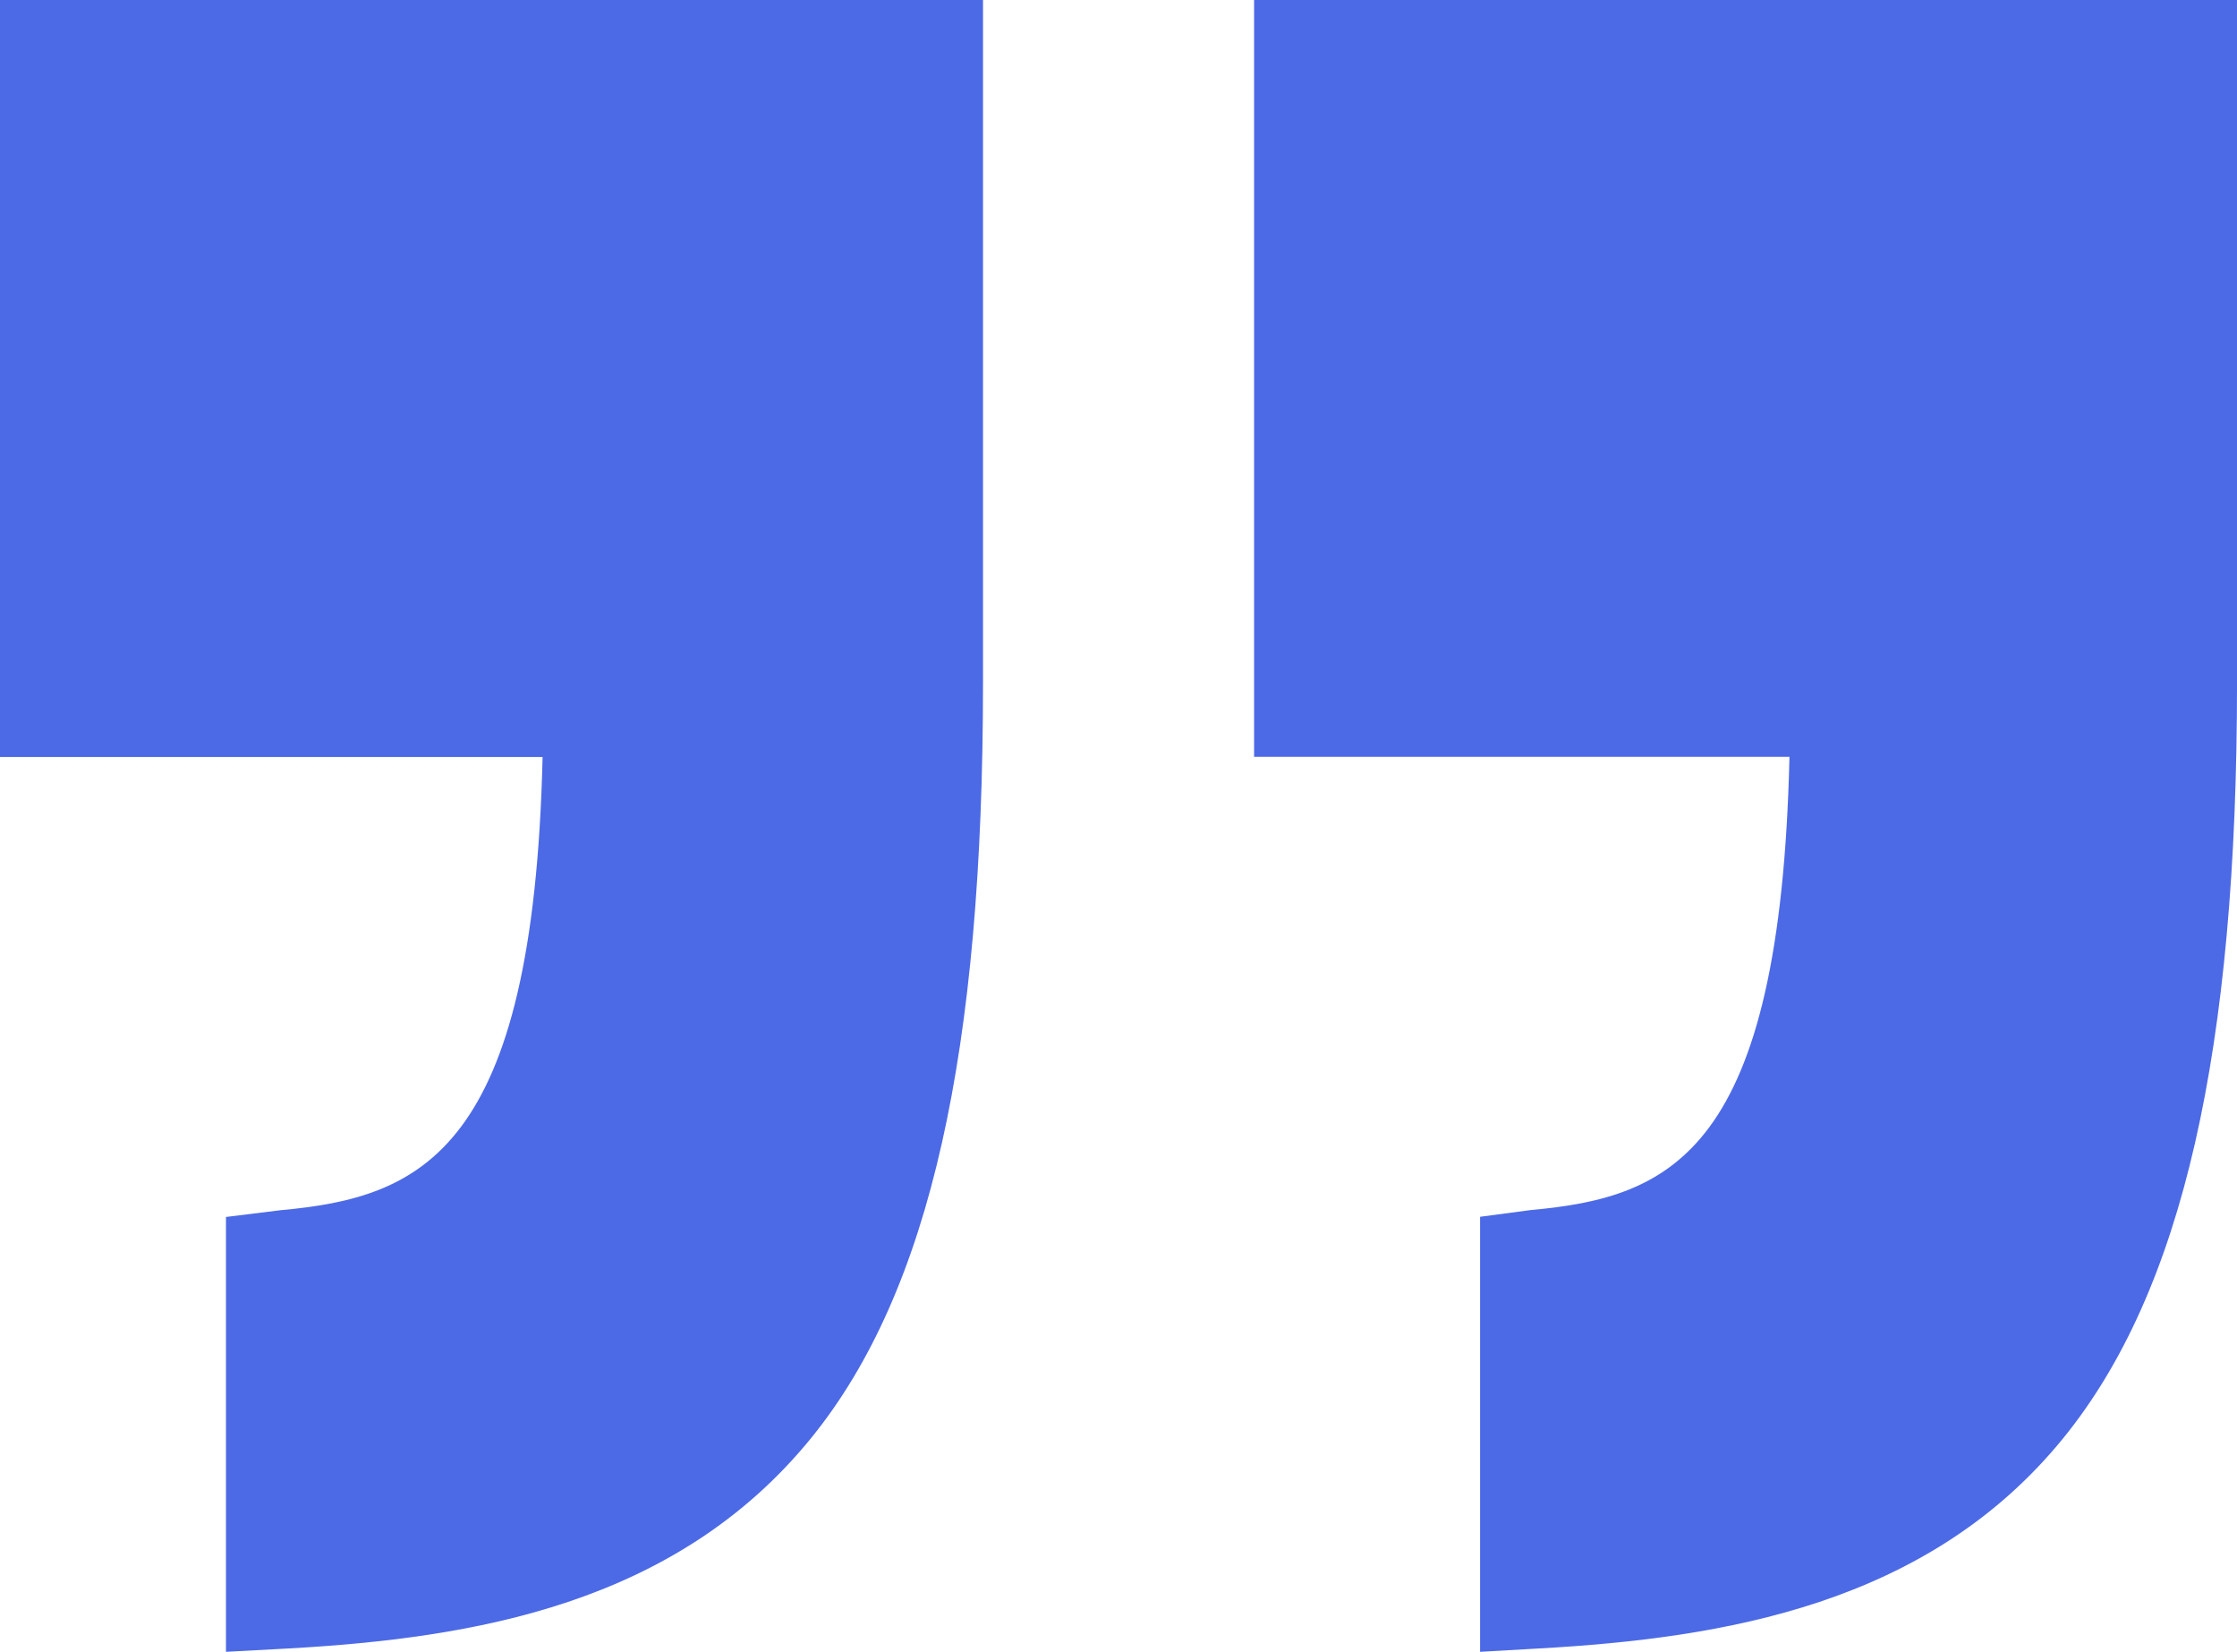 <svg xmlns="http://www.w3.org/2000/svg" width="72.703" height="53.679" viewBox="0 0 72.703 53.679">
  <g id="Group_23" data-name="Group 23" transform="translate(-678.297 -8202.232)">
    <path id="Path_133" data-name="Path 133" d="M0,50.506H17.634c-.3,12.851-3.947,14.31-8.525,14.727l-1.765.219V79.583l2.035-.109c5.978-.336,12.587-1.414,17-6.858,3.865-4.772,5.569-12.568,5.569-24.536V25.9H0Z" transform="translate(678.297 8176.327)" fill="#4c6ae6"/>
    <path id="Path_134" data-name="Path 134" d="M111,25.9v24.6h17.4c-.3,12.851-3.829,14.31-8.407,14.727l-1.648.219V79.583l1.917-.109c5.978-.336,12.647-1.414,17.056-6.858,3.865-4.772,5.628-12.568,5.628-24.536V25.9Z" transform="translate(608.055 8176.327)" fill="#4c6ae6"/>
  </g>
</svg>
